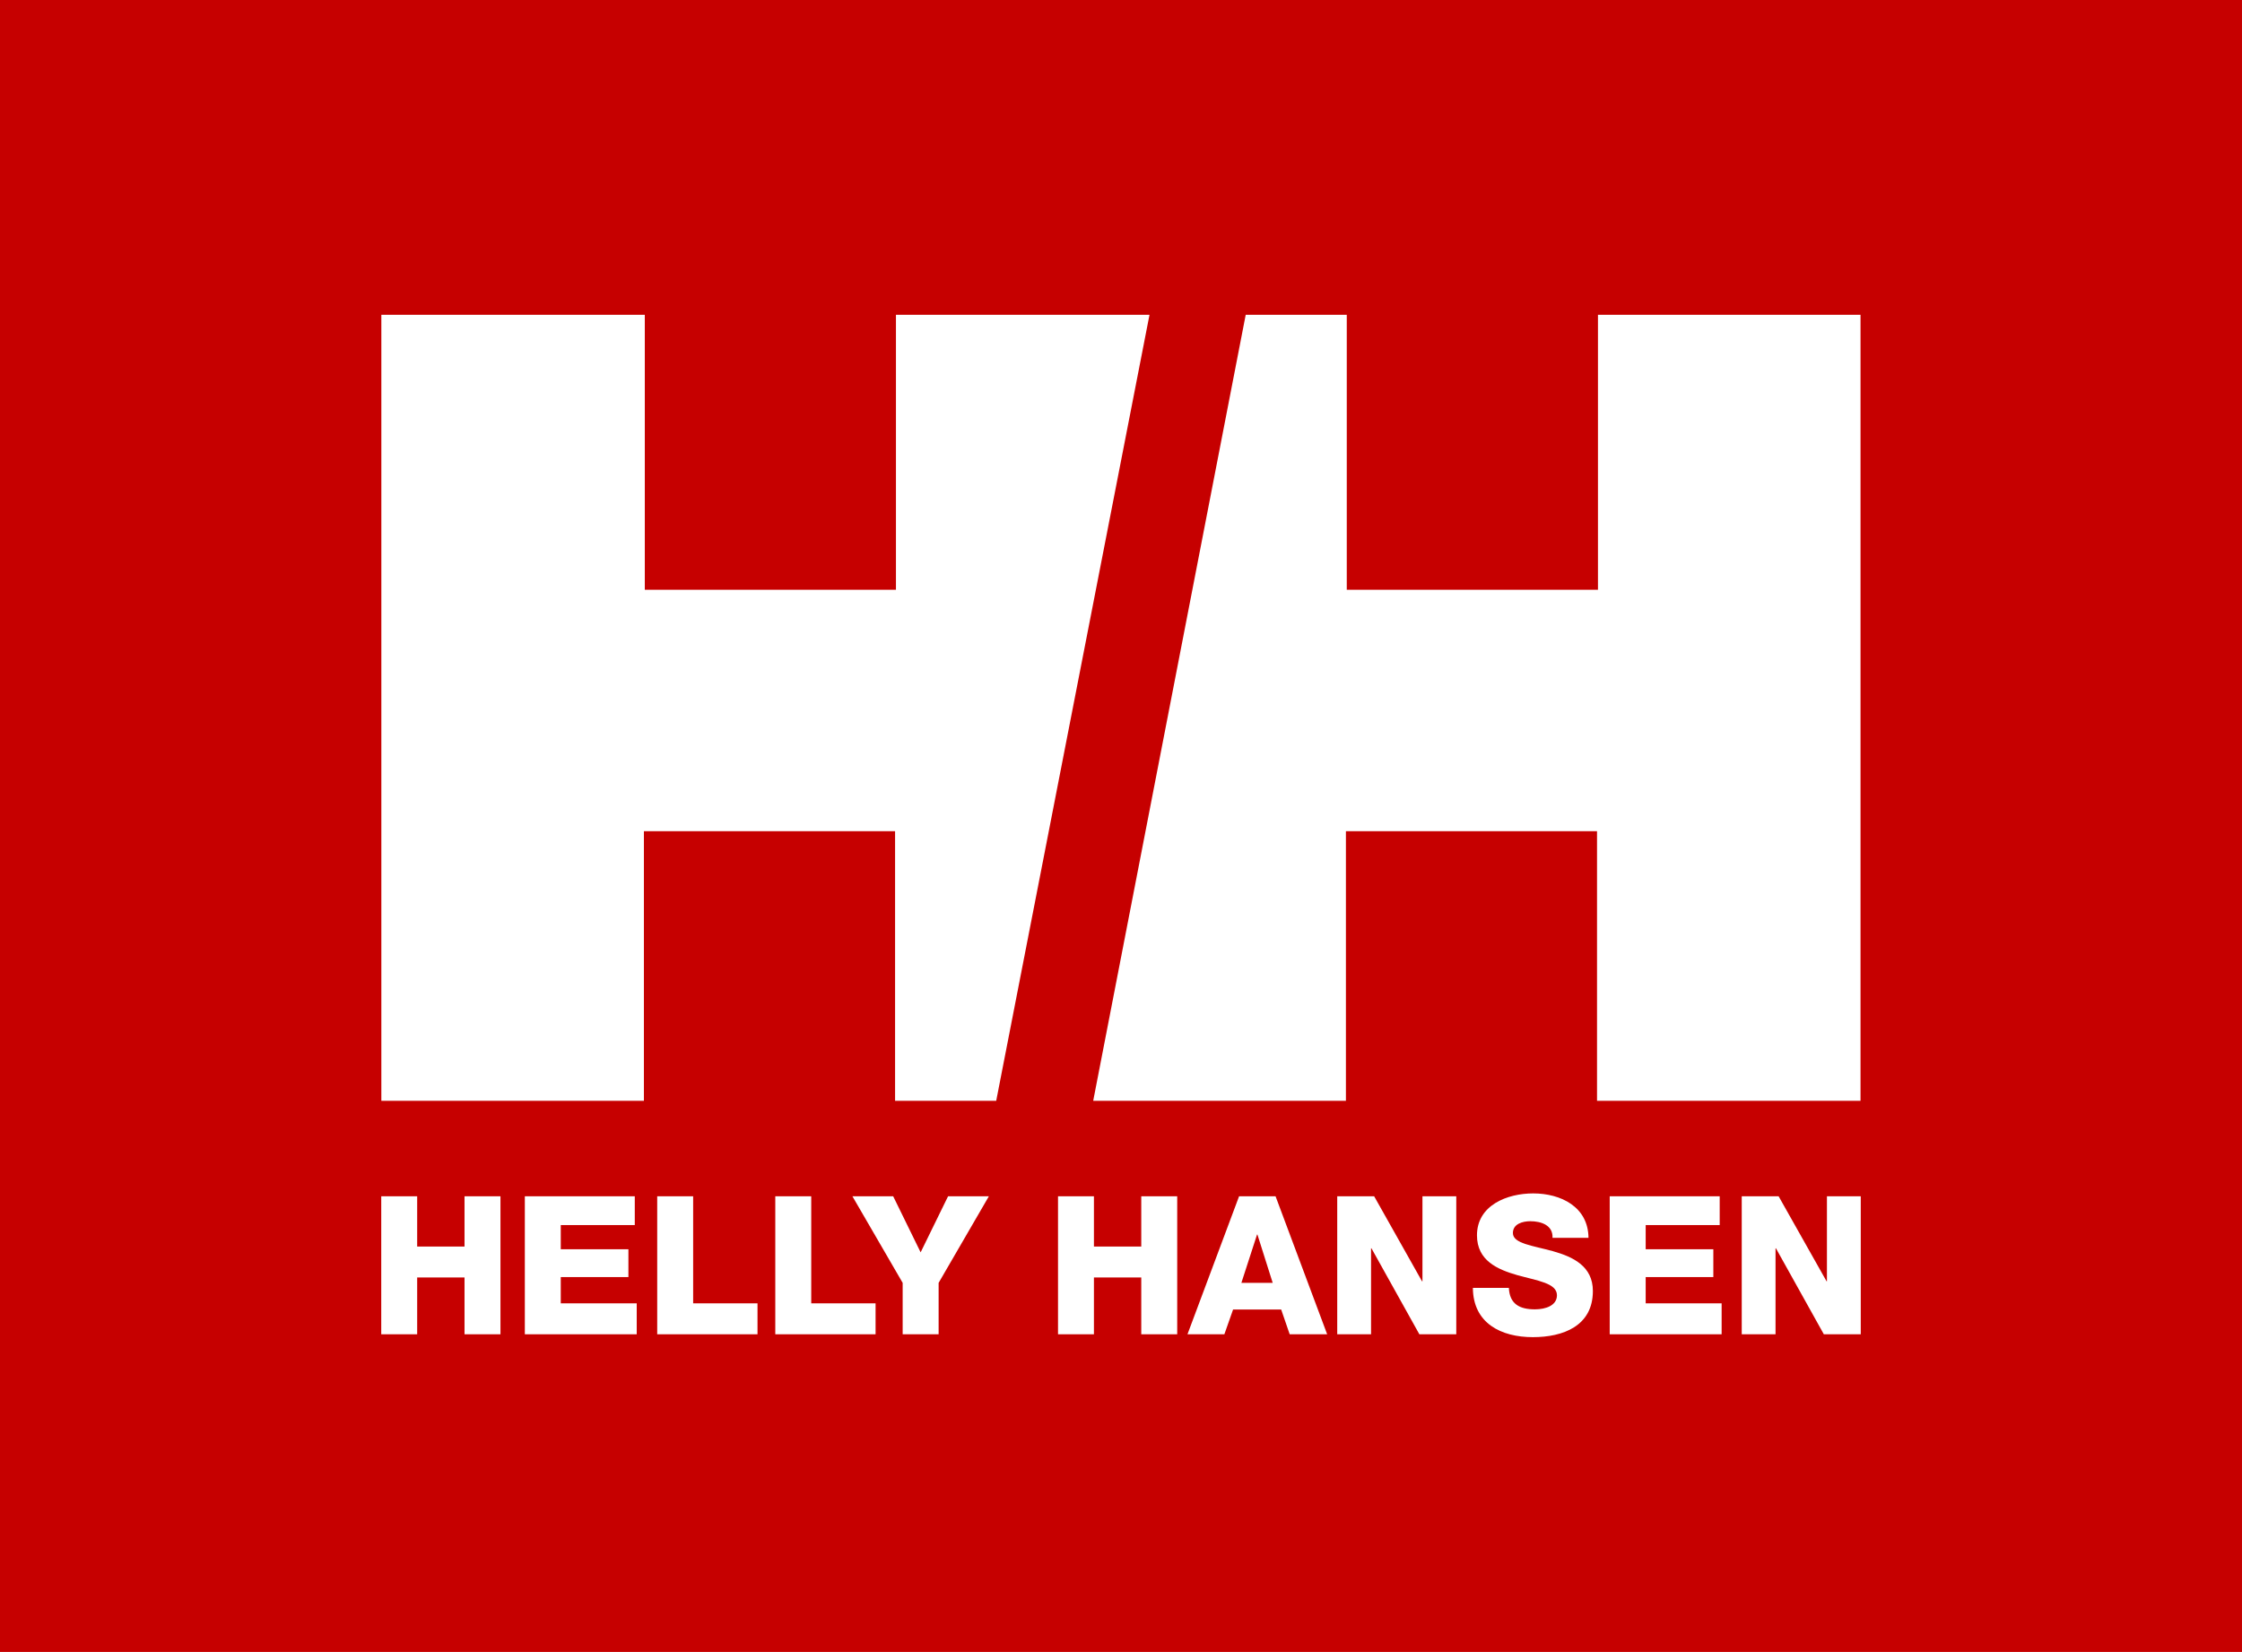 <?xml version="1.0" encoding="UTF-8"?> <svg xmlns="http://www.w3.org/2000/svg" xmlns:xlink="http://www.w3.org/1999/xlink" xmlns:xodm="http://www.corel.com/coreldraw/odm/2003" xml:space="preserve" width="762mm" height="561.419mm" version="1.1" style="shape-rendering:geometricPrecision; text-rendering:geometricPrecision; image-rendering:optimizeQuality; fill-rule:evenodd; clip-rule:evenodd" viewBox="0 0 76199.94 56141.91"> <defs> <style type="text/css"> .fil0 {fill:#C60000} .fil1 {fill:white} </style> </defs> <g id="Layer_x0020_1">  <g id="_3185725908576"> <rect class="fil0" x="-0.02" y="-0.03" width="76199.94" height="56141.91"></rect> <g> <polygon class="fil1" points="59197.38,40656.28 60450.91,40656.28 62080.97,43546.26 62092.95,43546.26 62092.95,40656.28 63242.51,40656.28 63242.51,45346.35 61987.67,45346.35 60358.92,42423.35 60345.85,42423.35 60345.85,45346.35 59197.38,45346.35 "></polygon> <polygon class="fil1" points="17837.53,40656.28 21574.51,40656.28 21574.51,41635 19059.17,41635 19059.17,42456.38 21357.86,42456.38 21357.86,43402.28 19059.17,43402.28 19059.17,44294.67 21640.51,44294.67 21640.51,45346.35 17837.53,45346.35 "></polygon> <path class="fil1" d="M51282.25 43769.88c26.94,550.93 367.09,728.96 886.51,728.96 367.02,0 748.13,-131.13 748.13,-478.76 0,-414.65 -669.28,-493.28 -1346.47,-683.36 -669.49,-191.1 -1371.87,-492.77 -1371.87,-1353.14 0,-1025.05 1030.7,-1424.88 1911.04,-1424.88 932.61,0 1871.04,452.84 1879.02,1509.9l-1222.52 0c19.96,-426.2 -381.4,-564.8 -755.61,-564.8 -263.05,0 -591.15,91.99 -591.15,401.65 0,360.63 677.19,426.7 1359.54,616.78 677.48,190.3 1358.8,505.84 1358.8,1353.44 0,1187.89 -1009.43,1568.27 -2041.15,1568.27 -1076.52,0 -2029.1,-471.28 -2037.01,-1674.06l1222.74 0z"></path> <polygon class="fil1" points="45449.07,40656.28 46703.84,40656.28 48331.57,43546.26 48345.66,43546.26 48345.66,40656.28 49495.22,40656.28 49495.22,45346.35 48240.67,45346.35 46611.63,42423.35 46598.63,42423.35 46598.63,45346.35 45449.07,45346.35 "></polygon> <path class="fil1" d="M42191.28 43598.75l1064.76 0 -519.42 -1641.31 -12.85 0 -532.49 1641.31zm-77.83 -2942.47l1239.66 0 1753.78 4690.08 -1273.49 0 -289.19 -840.91 -1634.93 0 -296.08 840.91 -1253.82 0 1754.07 -4690.08z"></path> <polygon class="fil1" points="35959.5,40656.28 37179.99,40656.28 37179.99,42364.68 38788.49,42364.68 38788.49,40656.28 40010.29,40656.28 40010.29,45346.35 38788.49,45346.35 38788.49,43415.35 37179.99,43415.35 37179.99,45346.35 35959.5,45346.35 "></polygon> <polygon class="fil1" points="31901.3,43598.75 31901.3,45346.35 30679.29,45346.35 30679.29,43598.75 28971.39,40656.28 30357.07,40656.28 31289.9,42561.44 32222.5,40656.28 33609.19,40656.28 "></polygon> <polygon class="fil1" points="22336.87,40656.28 23558.52,40656.28 23558.52,44294.67 25745.69,44294.67 25745.69,45346.35 22336.87,45346.35 "></polygon> <polygon class="fil1" points="26350.05,40656.28 27571.56,40656.28 27571.56,44294.67 29758.73,44294.67 29758.73,45346.35 26350.05,45346.35 "></polygon> <polygon class="fil1" points="54709.88,40656.28 58447.95,40656.28 58447.95,41635 55932.69,41635 55932.69,42456.38 58231.73,42456.38 58231.73,43402.28 55932.69,43402.28 55932.69,44294.67 58513.95,44294.67 58513.95,45346.35 54709.88,45346.35 "></polygon> <polygon class="fil1" points="12957.44,40656.28 14178.58,40656.28 14178.58,42364.68 15787.95,42364.68 15787.95,40656.28 17009.61,40656.28 17009.61,45346.35 15787.95,45346.35 15787.95,43415.35 14178.58,43415.35 14178.58,45346.35 12957.44,45346.35 "></polygon> <polygon class="fil1" points="42338.6,10697.98 45773.33,10697.98 45773.33,20044.45 54310.84,20044.45 54310.84,10697.98 63234.6,10697.98 63234.6,37412.06 54278.82,37412.06 54278.82,28248.34 45744.36,28248.34 45744.36,37412.06 37155.16,37412.06 "></polygon> <polygon class="fil1" points="33858.45,37412.06 30421.1,37412.06 30421.1,28248.34 21884.68,28248.34 21884.68,37412.06 12960.92,37412.06 12960.92,10697.98 21915.18,10697.98 21915.18,20044.45 30451.09,20044.45 30451.09,10697.98 39068.75,10697.98 "></polygon> </g> </g> </g> </svg> 